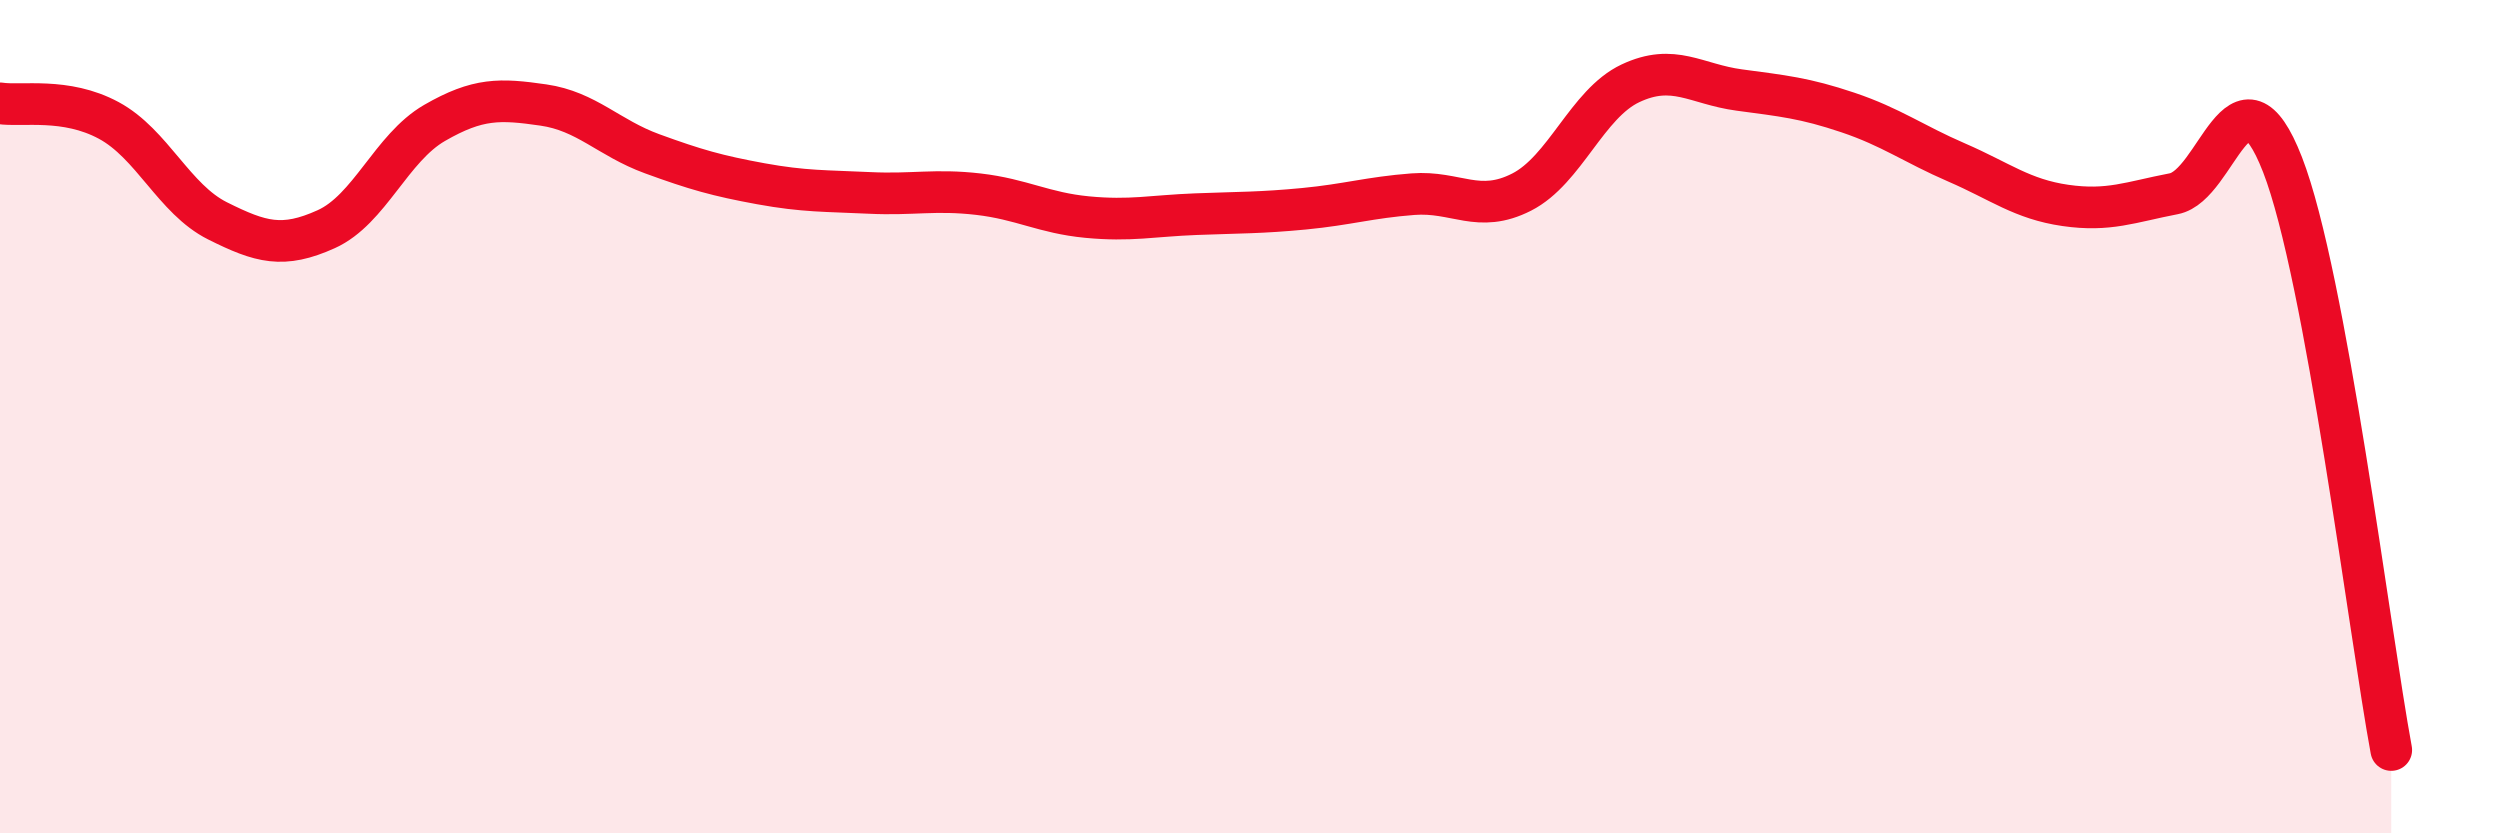 
    <svg width="60" height="20" viewBox="0 0 60 20" xmlns="http://www.w3.org/2000/svg">
      <path
        d="M 0,2.48 C 0.52,2.56 1.57,2.33 2.61,2.89 C 3.65,3.45 4.18,4.78 5.22,5.3 C 6.26,5.82 6.79,5.97 7.83,5.5 C 8.87,5.03 9.39,3.55 10.43,2.95 C 11.47,2.35 12,2.37 13.04,2.52 C 14.08,2.67 14.61,3.31 15.65,3.69 C 16.69,4.07 17.22,4.22 18.26,4.41 C 19.3,4.6 19.83,4.58 20.87,4.63 C 21.91,4.68 22.44,4.54 23.48,4.66 C 24.52,4.78 25.05,5.11 26.09,5.21 C 27.13,5.31 27.66,5.18 28.7,5.14 C 29.74,5.1 30.26,5.11 31.3,5.01 C 32.34,4.91 32.87,4.74 33.91,4.66 C 34.95,4.58 35.48,5.14 36.52,4.61 C 37.56,4.08 38.09,2.49 39.13,2 C 40.17,1.51 40.7,2.02 41.74,2.16 C 42.78,2.3 43.31,2.35 44.35,2.7 C 45.39,3.05 45.92,3.45 46.96,3.9 C 48,4.35 48.53,4.78 49.57,4.93 C 50.61,5.08 51.13,4.85 52.17,4.65 C 53.21,4.45 53.74,1.28 54.78,3.95 C 55.82,6.62 56.87,15.19 57.39,18L57.39 20L0 20Z"
        fill="#EB0A25"
        opacity="0.1"
        stroke-linecap="round"
        stroke-linejoin="round"
      />
      <path
        d="M 0,2.48 C 0.52,2.56 1.57,2.33 2.61,2.89 C 3.65,3.45 4.18,4.78 5.22,5.3 C 6.26,5.82 6.79,5.97 7.83,5.5 C 8.87,5.03 9.39,3.55 10.43,2.95 C 11.47,2.35 12,2.37 13.04,2.52 C 14.08,2.67 14.61,3.31 15.65,3.69 C 16.69,4.07 17.22,4.22 18.26,4.41 C 19.3,4.6 19.83,4.58 20.87,4.63 C 21.91,4.68 22.44,4.54 23.48,4.66 C 24.52,4.78 25.05,5.11 26.09,5.21 C 27.13,5.31 27.66,5.18 28.7,5.14 C 29.74,5.1 30.26,5.11 31.3,5.01 C 32.34,4.91 32.87,4.74 33.91,4.66 C 34.95,4.58 35.48,5.14 36.52,4.61 C 37.56,4.08 38.09,2.49 39.13,2 C 40.17,1.51 40.7,2.02 41.74,2.16 C 42.78,2.3 43.31,2.35 44.35,2.7 C 45.39,3.05 45.92,3.45 46.96,3.9 C 48,4.35 48.53,4.78 49.57,4.93 C 50.61,5.08 51.13,4.85 52.17,4.65 C 53.21,4.45 53.74,1.28 54.78,3.95 C 55.82,6.62 56.87,15.19 57.39,18"
        stroke="#EB0A25"
        stroke-width="1"
        fill="none"
        stroke-linecap="round"
        stroke-linejoin="round"
      />
    </svg>
  